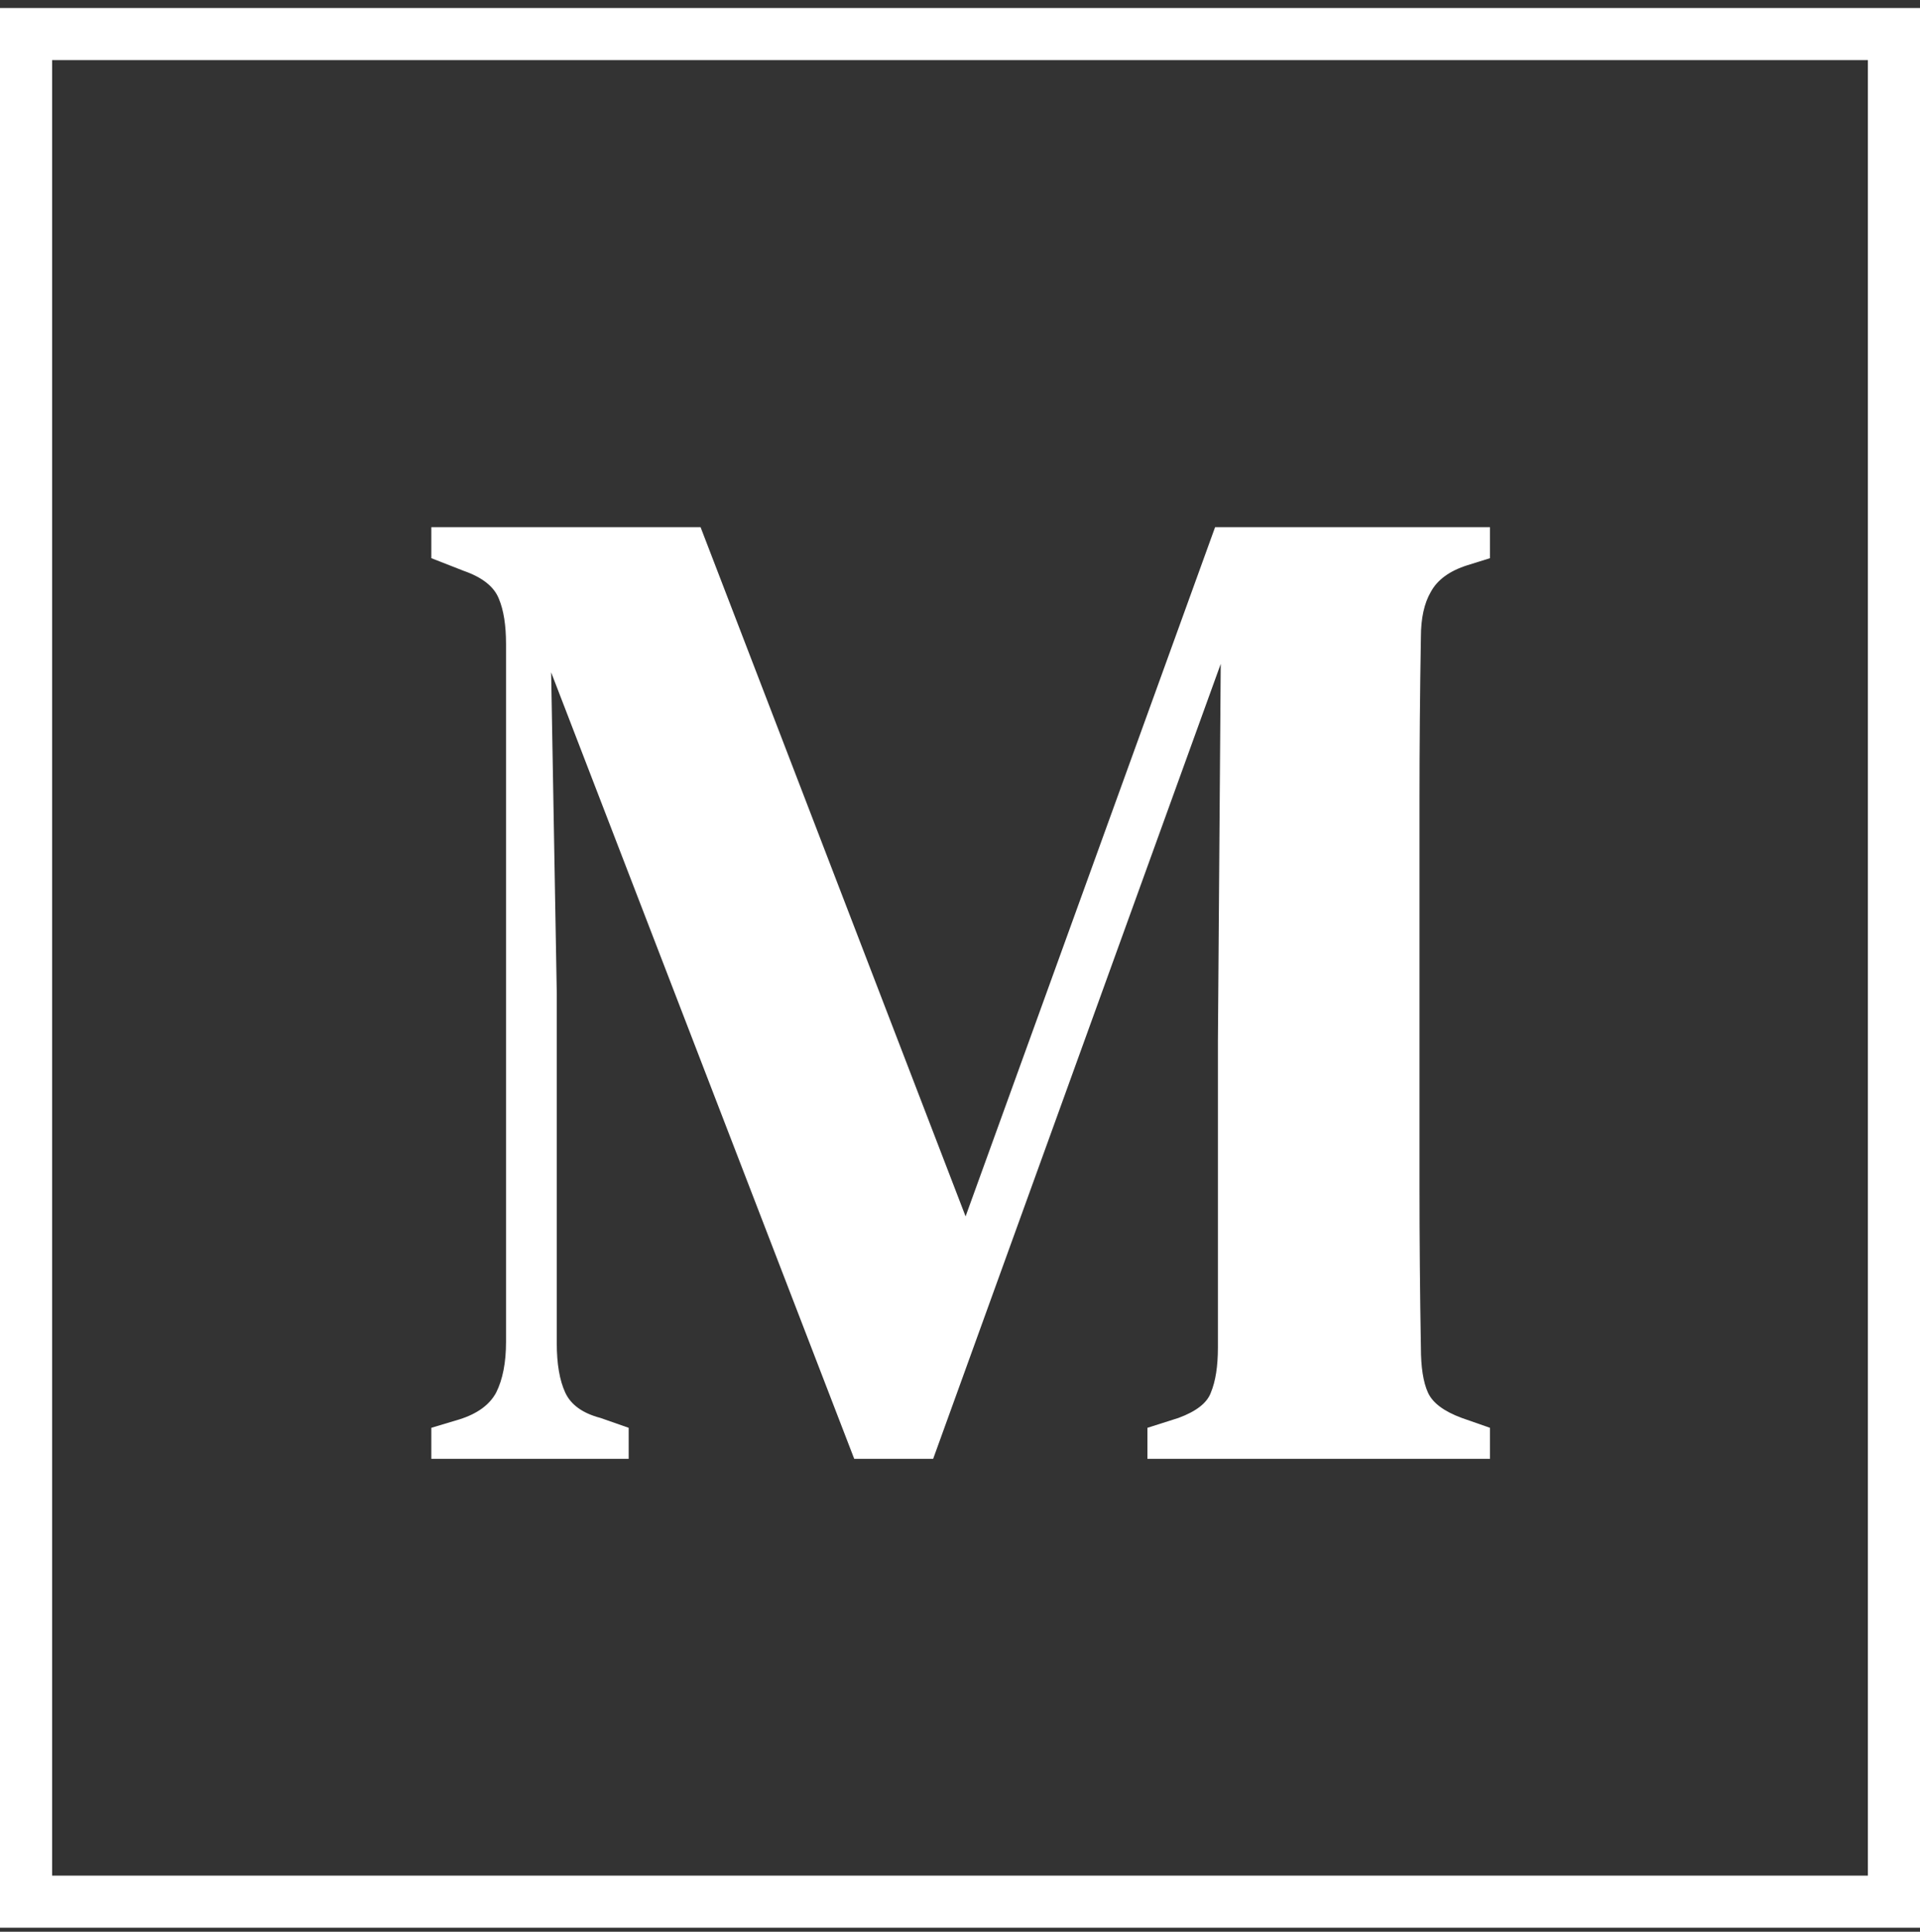 <svg width="479" height="482" viewBox="0 0 479 482" fill="none" xmlns="http://www.w3.org/2000/svg">
<rect x="0" y="0" width="479" height="482" fill="#333333" stroke="none"/>
<rect x="6.5" y="8.5" width="466" height="466" stroke="white" stroke-width="13"/>
<path d="M107.605 364V356.263L114.639 354.153C119.094 352.746 122.142 350.519 123.783 347.471C125.424 344.189 126.244 339.968 126.244 334.81V160.728C126.244 156.038 125.658 152.287 124.486 149.474C123.314 146.426 120.383 144.081 115.694 142.44L107.605 139.275V131.538H174.777L240.893 303.511L303.141 131.538H371.719V139.275L366.092 141.033C361.637 142.44 358.589 144.667 356.948 147.715C355.307 150.529 354.486 154.28 354.486 158.969C354.252 172.568 354.135 186.166 354.135 199.764C354.135 213.128 354.135 226.727 354.135 240.559V254.978C354.135 268.577 354.135 282.175 354.135 295.774C354.135 309.372 354.252 322.853 354.486 336.217C354.486 341.141 355.073 344.892 356.245 347.471C357.417 350.05 360.231 352.16 364.685 353.801L371.719 356.263V364H286.26V356.263L293.997 353.801C298.452 352.16 301.148 350.05 302.086 347.471C303.258 344.657 303.844 340.906 303.844 336.217V259.902L304.547 165.651L232.804 364H213.11L137.498 167.761L138.905 247.945V335.162C138.905 340.32 139.608 344.423 141.015 347.471C142.422 350.519 145.353 352.629 149.807 353.801L156.841 356.263V364H107.605Z" fill="white"/>
</svg>
